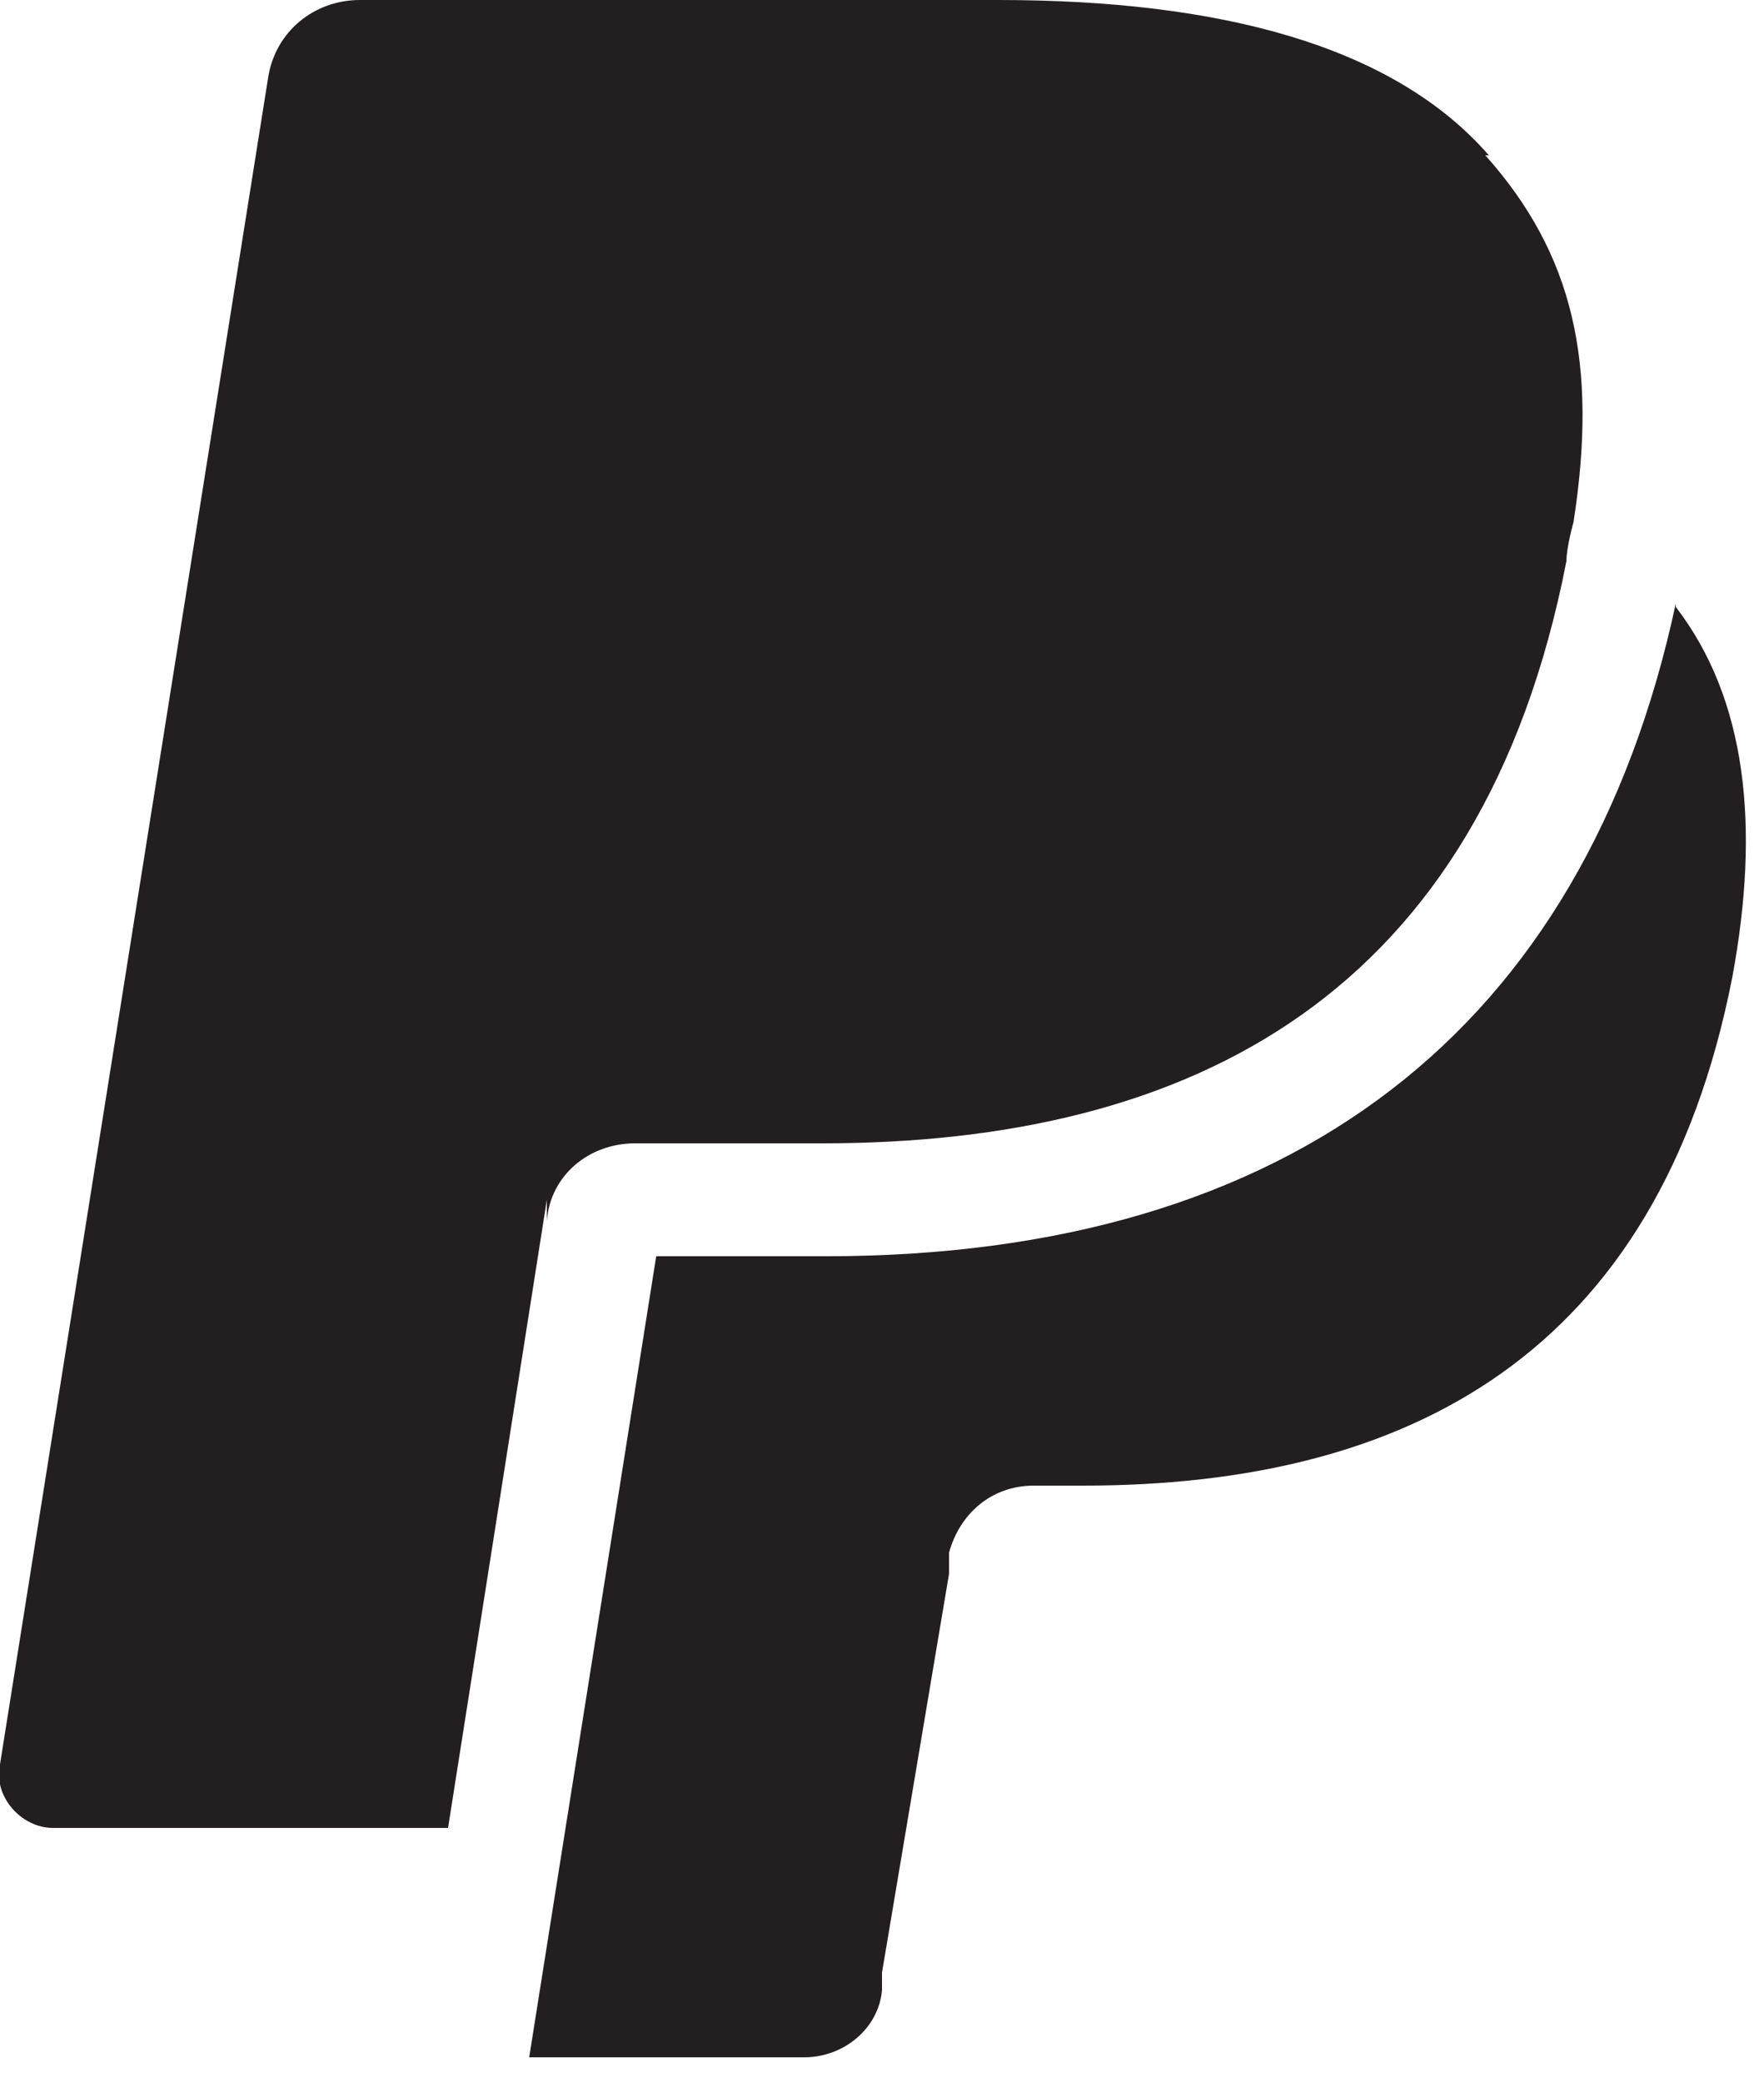 <?xml version="1.0" encoding="UTF-8"?>
<svg xmlns="http://www.w3.org/2000/svg" version="1.1" viewBox="0 0 50 59">
  <defs>
    <style>
      .cls-1 {
        fill: #231f20;
        fill-rule: evenodd;
      }
    </style>
  </defs>
  <!-- Generator: Adobe Illustrator 28.6.0, SVG Export Plug-In . SVG Version: 1.2.0 Build 709)  -->
  <g>
    <g id="Layer_1">
      <path class="cls-1" d="M42.2,4.4c-2.7-3.1-7.6-4.4-13.9-4.4H10.2c-1.3,0-2.4.9-2.6,2.2L0,50c-.2.9.6,1.8,1.5,1.8h11.2l2.8-17.8v.6c.1-1.3,1.2-2.2,2.5-2.2h5.3c10.5,0,18.7-4.2,21.1-16.5,0-.4.2-1.1.2-1.1.7-4.5,0-7.6-2.5-10.4h0ZM47.5,17.1c-2.6,12.1-10.9,18.5-24.1,18.5h-4.8l-3.6,22.7h7.8c1.1,0,2.1-.8,2.2-1.9v-.5c0,0,1.9-11.3,1.9-11.3v-.6c.3-1.1,1.2-1.9,2.4-1.9h1.4c9.2,0,16.3-3.7,18.4-14.4.8-4.3.4-7.9-1.6-10.5h0Z"/>
    </g>
  </g>
</svg>